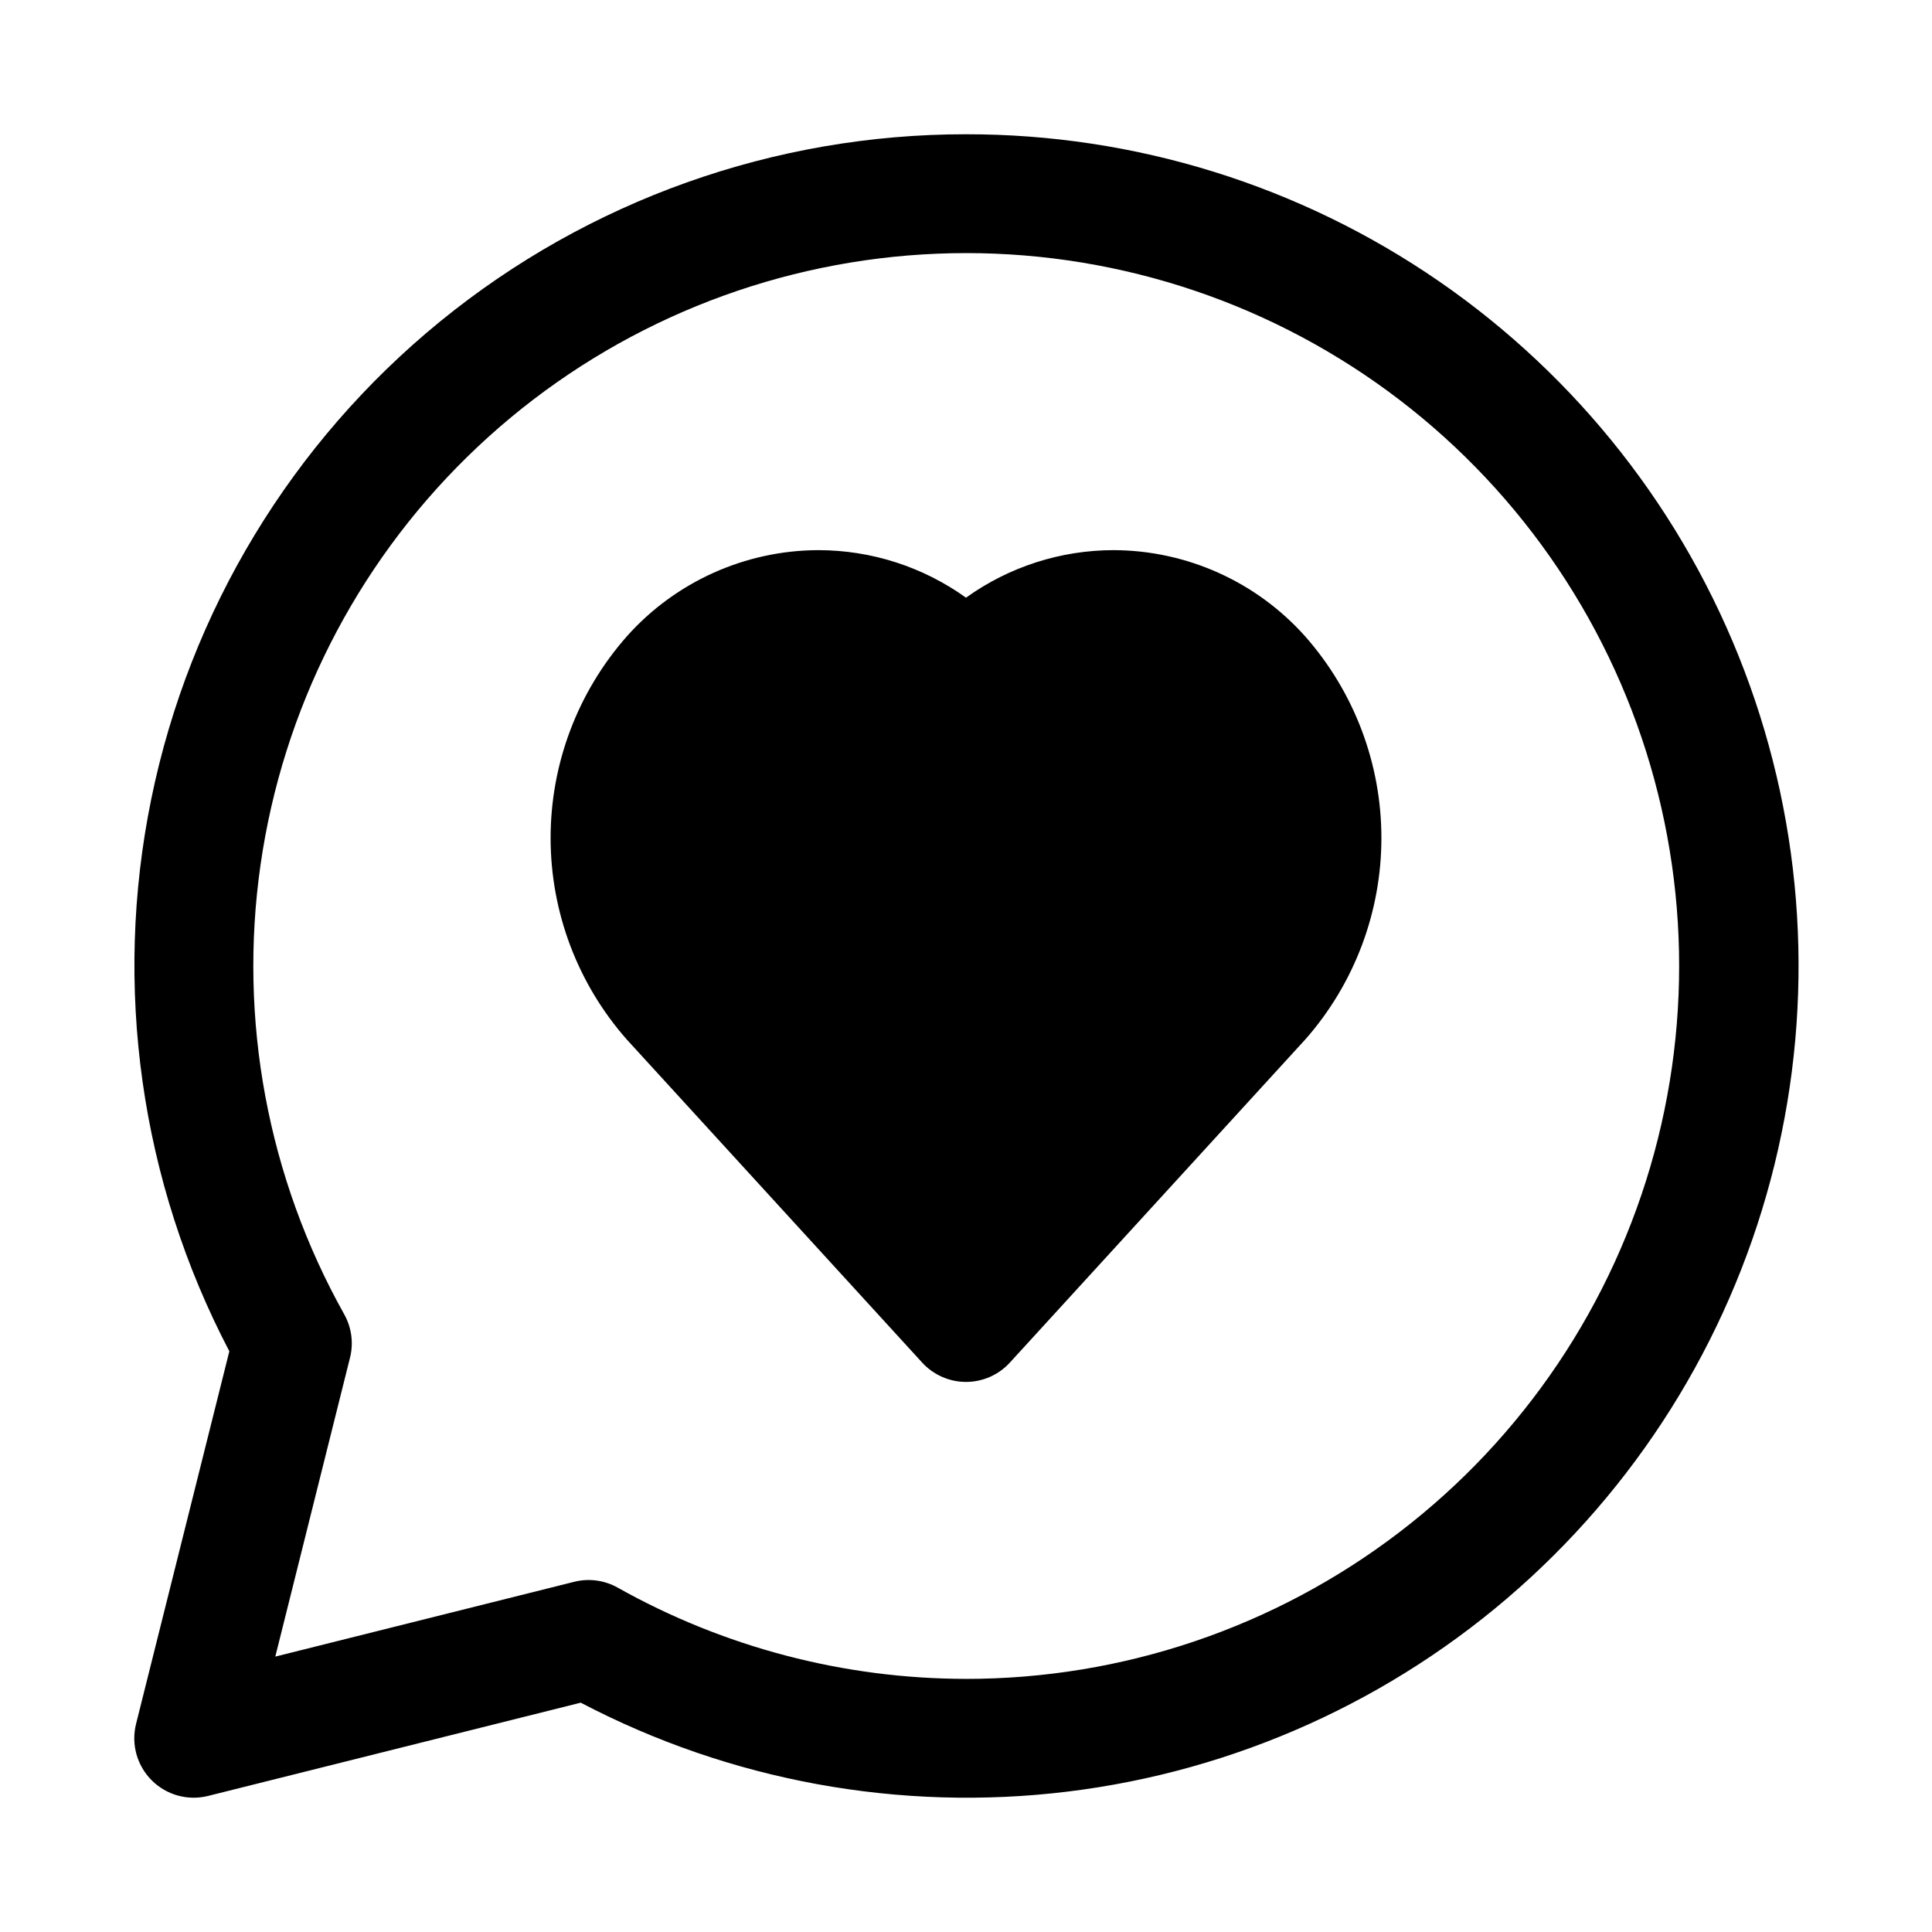 <?xml version="1.0" encoding="UTF-8"?>
<!-- Uploaded to: SVG Repo, www.svgrepo.com, Generator: SVG Repo Mixer Tools -->
<svg fill="#000000" width="800px" height="800px" version="1.1" viewBox="144 144 512 512" xmlns="http://www.w3.org/2000/svg">
 <g>
  <path d="m400 179.58c-50.77-0.02-99.984 17.492-139.32 49.578-39.34 32.086-66.391 76.777-76.578 126.51-10.188 49.734-2.883 101.46 20.676 146.43l-24.719 98.746c-1.344 5.363 0.227 11.039 4.137 14.949 3.906 3.914 9.578 5.488 14.945 4.148l98.762-24.715c39.621 20.766 84.625 28.984 129.03 23.566 44.406-5.422 86.109-24.227 119.57-53.914 33.461-29.688 57.102-68.855 67.773-112.3 10.668-43.441 7.871-89.105-8.031-130.92-15.898-41.812-44.145-77.801-80.984-103.18-36.84-25.375-80.527-38.945-125.26-38.898zm0 409.34c-32.32-0.027-64.094-8.352-92.277-24.164-3.496-1.973-7.613-2.539-11.508-1.574l-79.258 19.836 19.805-79.238h0.004c0.965-3.902 0.402-8.027-1.574-11.527-20.258-36.199-28.039-78.062-22.141-119.12 5.898-41.062 25.148-79.043 54.777-108.07 29.629-29.035 67.992-47.512 109.17-52.574 41.172-5.066 82.867 3.562 118.65 24.551 35.785 20.988 63.664 53.168 79.34 91.578 15.672 38.41 18.27 80.91 7.391 120.94-10.883 40.031-34.637 75.367-67.598 100.55-32.961 25.191-73.297 38.832-114.78 38.816z"/>
  <path d="m489.88 312.64c-12.91-14.48-31.363-22.785-50.762-22.848-14.035 0.012-27.719 4.414-39.121 12.598-11.406-8.184-25.09-12.586-39.125-12.598-19.395 0.062-37.852 8.367-50.758 22.848-13.016 14.754-20.199 33.75-20.199 53.426s7.184 38.672 20.199 53.426l78.262 85.602c2.984 3.266 7.203 5.129 11.629 5.129 4.422 0 8.645-1.863 11.625-5.129l78.262-85.602h0.004c13.012-14.754 20.191-33.754 20.188-53.43-0.004-19.676-7.188-38.672-20.203-53.422z"/>
 </g>
</svg>